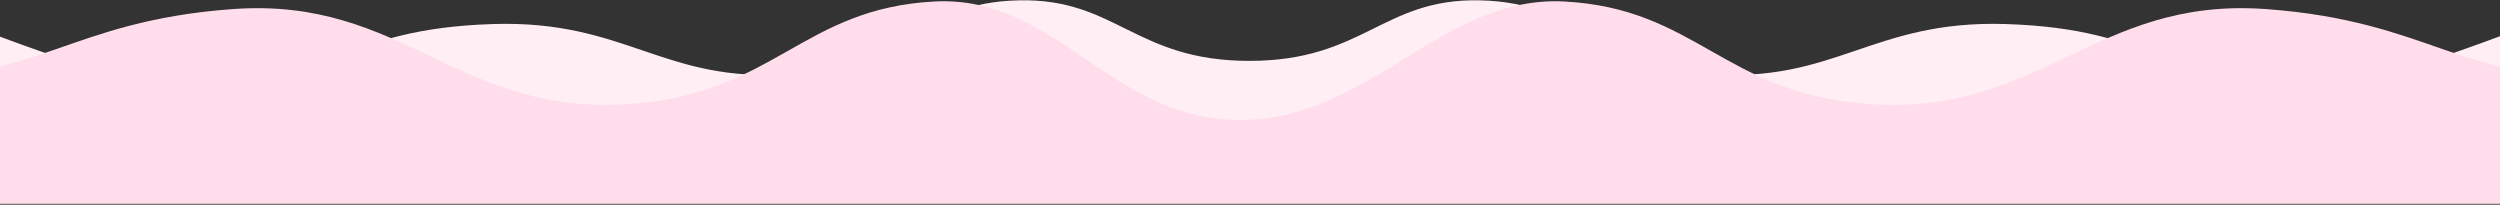 <?xml version="1.0" encoding="UTF-8"?>
<svg width="1440px" height="118px" viewBox="0 0 1440 118" version="1.1" xmlns="http://www.w3.org/2000/svg" xmlns:xlink="http://www.w3.org/1999/xlink">
    <rect x="0" y="0" width="1440" height="118" fill="#333333" stroke="none"/>
    <!-- Generator: Sketch 63.1 (92452) - https://sketch.com -->
    <title>Group 7</title>
    <desc>Created with Sketch.</desc>
    <defs>
        <polygon id="path-1" points="0.001 0.493 2559.288 0.493 2559.288 127.647 0.001 127.647"></polygon>
        <polygon id="path-3" points="0.001 0.969 2559.288 0.969 2559.288 126.713 0.001 126.713"></polygon>
    </defs>
    <g id="Page-1" stroke="none" stroke-width="1" fill="none" fill-rule="evenodd">
        <g id="DSAI/agency-partnership" transform="translate(0, -1519)">
            <g id="Group-7" transform="translate(-560, 1508)">
                <g id="Group-3" transform="translate(0, 0.083)">
                    <mask id="mask-2" fill="white">
                        <use xlink:href="#path-1"></use>
                    </mask>
                    <g id="Clip-2"></g>
                    <path d="M2450.575,2.969 C2387.179,16.709 2356.023,54.523 2275.401,48.595 C2247.212,46.524 2203.796,2.593 2121.365,2.969 C2032.072,3.376 1971.937,58.867 1881.125,59.117 C1807.554,59.317 1803.31,27.475 1715.036,24.757 C1638.311,22.394 1616.97,59.074 1543.824,53.543 C1474.125,48.269 1471.607,12.354 1412.191,11.11 C1356.454,9.944 1345.431,45.985 1279.643,45.985 C1213.859,45.985 1202.832,9.944 1147.099,11.11 C1087.682,12.354 1085.165,48.269 1015.466,53.543 C942.32,59.074 920.975,22.394 844.25,24.757 C755.98,27.475 751.733,59.317 678.161,59.117 C587.353,58.867 527.218,3.376 437.925,2.969 C355.494,2.593 312.078,46.524 283.889,48.595 C203.267,54.523 145.434,5.589 66.643,5.128 C9.561,4.796 0.001,42.327 0.001,42.327 L0.001,127.647 L1277.855,127.647 L1281.434,127.647 L2559.289,127.647 L2559.289,42.327 C2530.271,26.148 2506.362,-9.123 2450.575,2.969" id="Fill-1" fill="#FFEFF5" mask="url(#mask-2)"></path>
                </g>
                <g id="Group-6" transform="translate(0, 2.083)">
                    <mask id="mask-4" fill="white">
                        <use xlink:href="#path-3"></use>
                    </mask>
                    <g id="Clip-5"></g>
                    <path d="M2382.338,39.029 C2306.865,31.117 2278.672,0.969 2217.733,0.969 C2156.794,0.969 2134.068,45.268 2056.181,51.139 C1979.299,56.935 1960.095,20.98 1865.075,14.137 C1766.032,7 1735.627,76.621 1634.543,68.662 C1552.841,62.23 1536.945,13.812 1461.085,9.782 C1390.832,6.049 1348.953,78.03 1274.309,78.03 C1199.668,78.03 1168.462,6.049 1098.205,9.782 C1022.345,13.812 1006.449,62.23 924.751,68.662 C823.663,76.621 793.257,7 694.215,14.137 C599.191,20.98 579.991,56.935 503.105,51.139 C425.222,45.268 402.496,0.969 341.557,0.969 C280.617,0.969 252.425,31.117 176.948,39.029 C133.675,43.57 76.711,66.921 0.001,2.059 L0.001,126.713 L1269.328,126.713 L1279.236,126.713 L2559.289,126.713 L2559.289,2.059 C2482.579,66.921 2425.615,43.57 2382.338,39.029" id="Fill-4" fill="#FFDDEA" mask="url(#mask-4)"></path>
                </g>
            </g>
        </g>
    </g>
</svg>